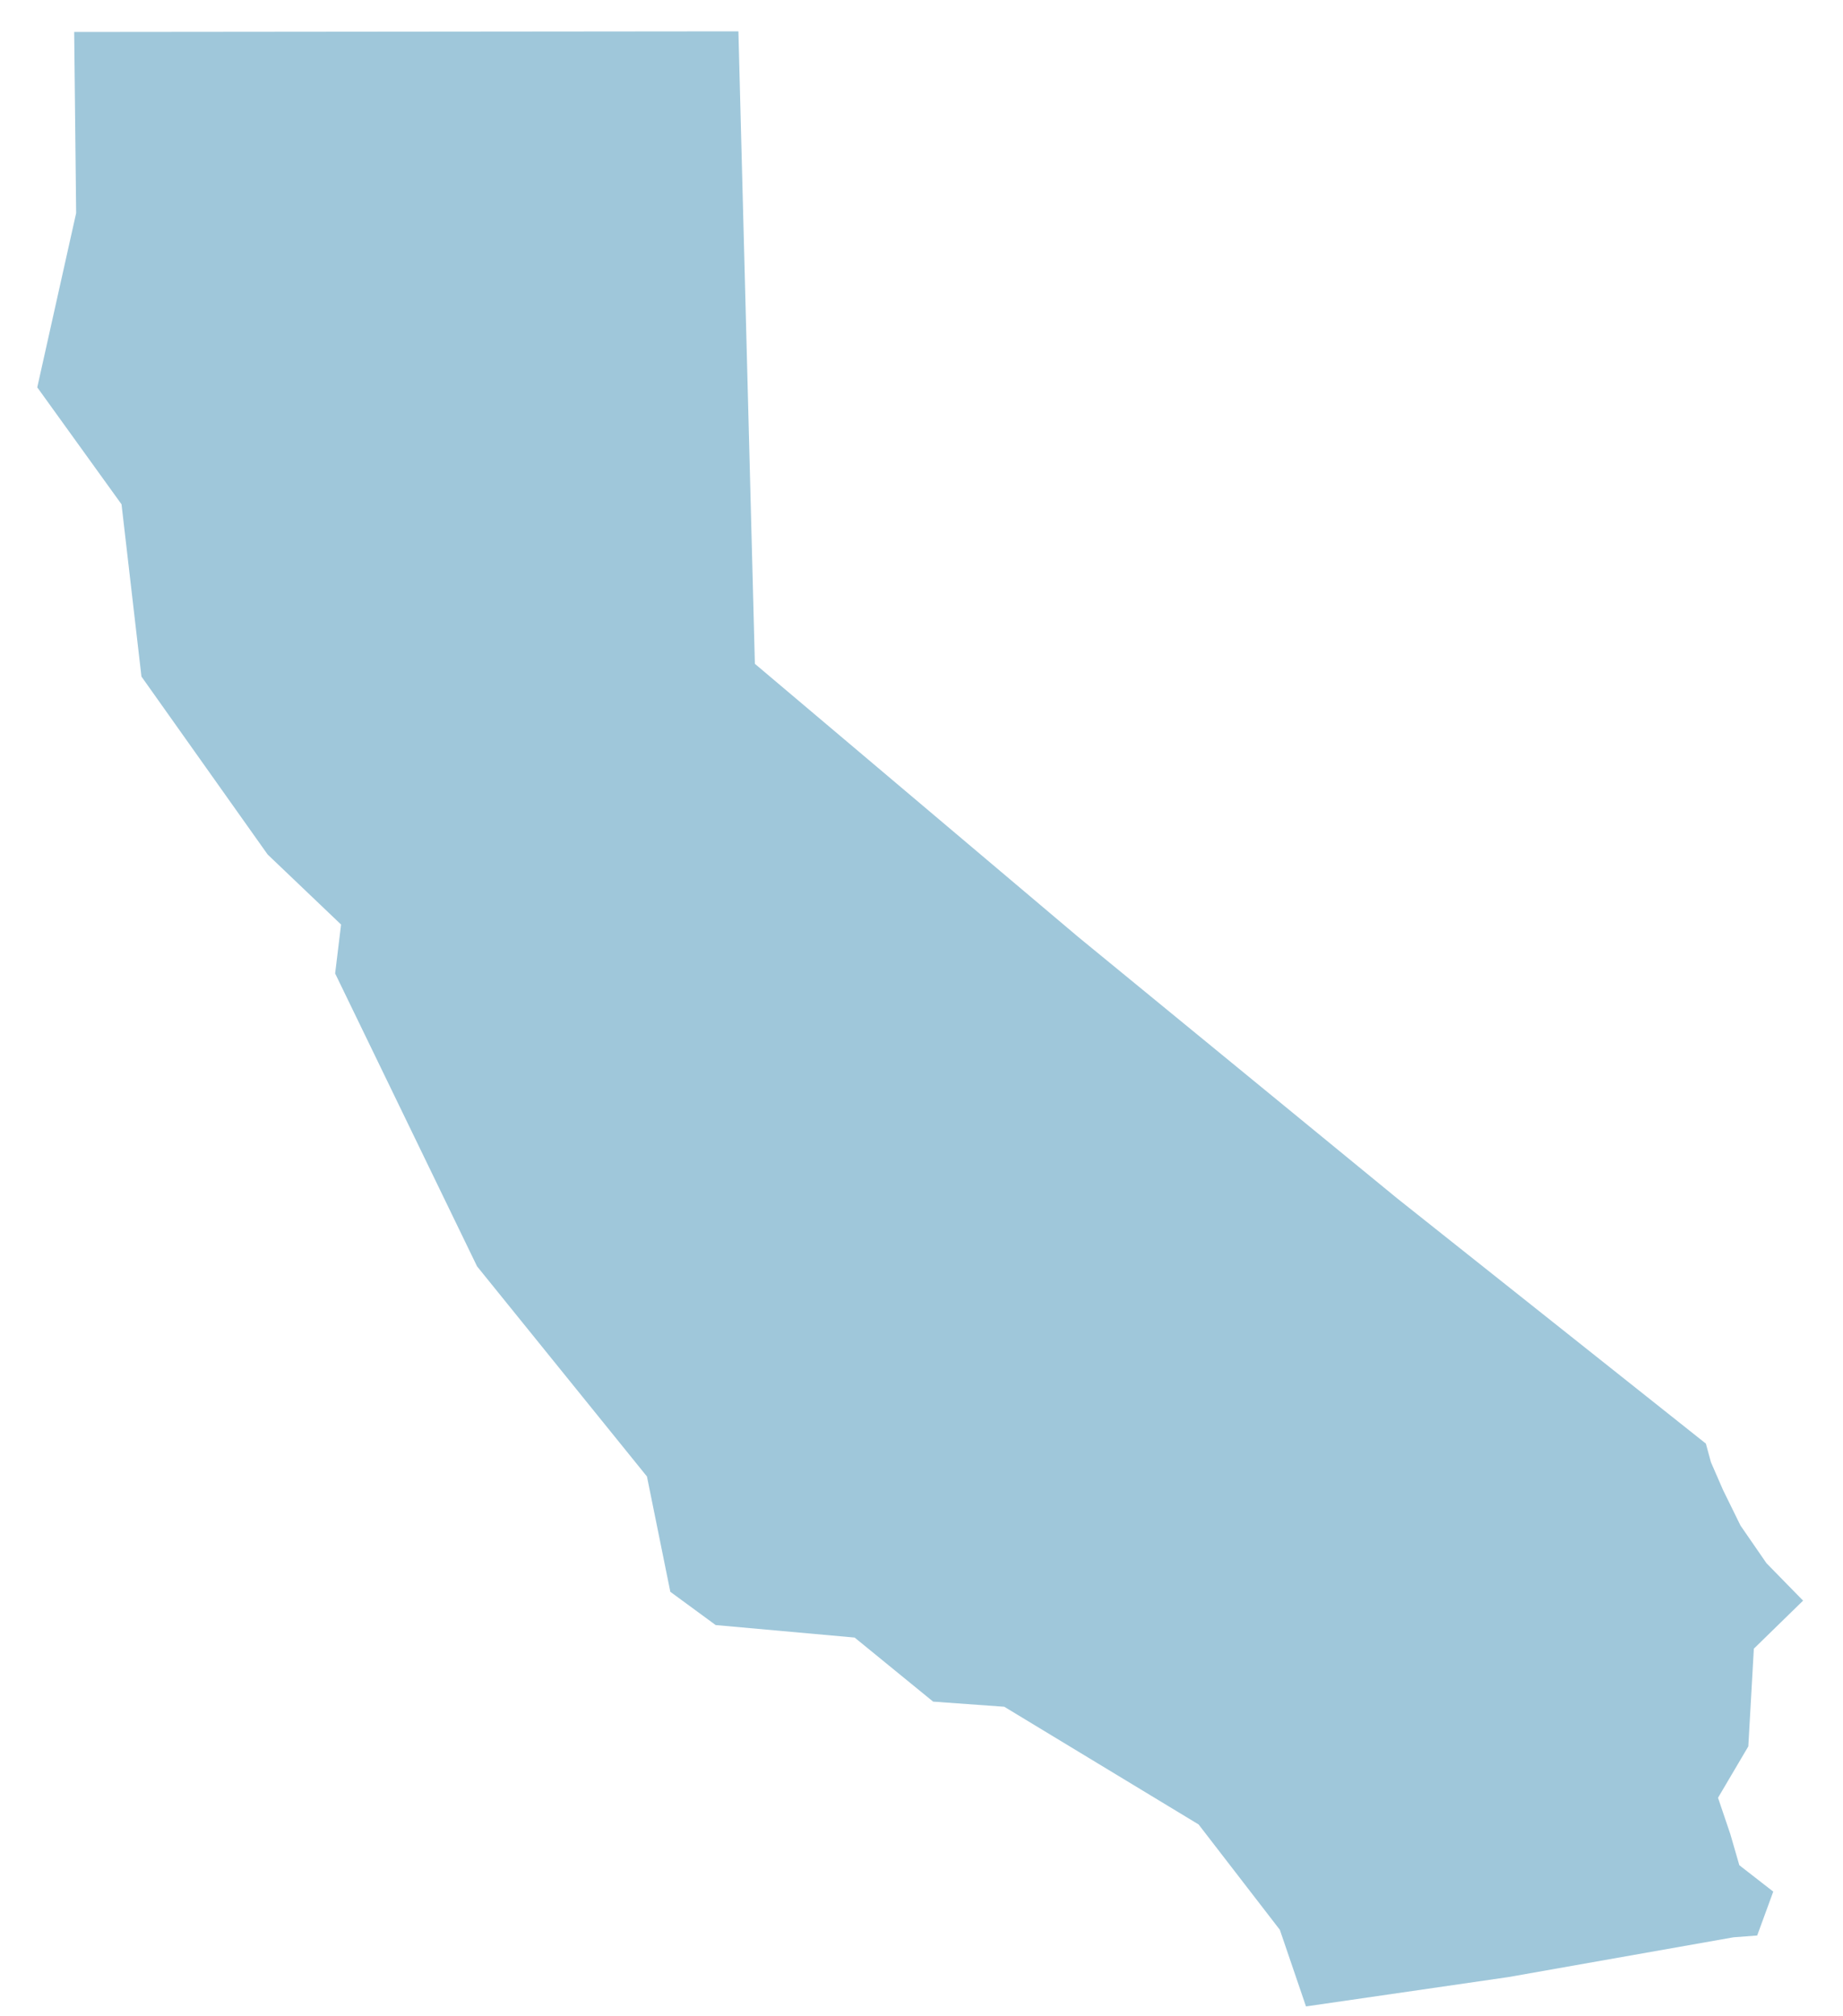 <?xml version="1.0" encoding="UTF-8"?>
<svg xmlns="http://www.w3.org/2000/svg" xmlns:xlink="http://www.w3.org/1999/xlink" width="32px" height="35px" viewBox="0 0 32 35">
  <!-- Generator: Sketch 64 (93537) - https://sketch.com -->
  <title>Park Passes</title>
  <desc>Created with Sketch.</desc>
  <g id="park-passes-icon" stroke="none" stroke-width="1" fill="none" fill-rule="evenodd">
    <g id="nav1-a" transform="translate(-1217, -63)" fill="#9FC7DA" fill-rule="nonzero">
      <g id="nav">
        <g id="nav-icons" transform="translate(760, 63)">
          <g id="park-passes" transform="translate(438, 0)">
            <g id="park-passes-icon" transform="translate(19, 0)">
              <polygon id="Path" points="30.044 31.839 29.83 31.207 30.356 30.315 30.452 28.619 31.307 27.785 30.671 27.135 30.22 26.481 29.916 25.862 29.707 25.382 29.619 25.059 24.259 20.802 18.723 16.266 13.107 11.523 12.821 0.544 1.288 0.555 1.322 3.699 0.647 6.724 2.11 8.754 2.456 11.744 4.647 14.833 5.922 16.049 5.819 16.898 8.283 21.982 11.233 25.63 11.639 27.632 12.426 28.209 14.839 28.426 16.202 29.538 17.437 29.627 20.811 31.67 22.222 33.499 22.676 34.829 26.193 34.319 30.099 33.629 30.51 33.598 30.789 32.836 30.2 32.378"></polygon>
            </g>
          </g>
        </g>
      </g>
    </g>
  </g>
</svg>
